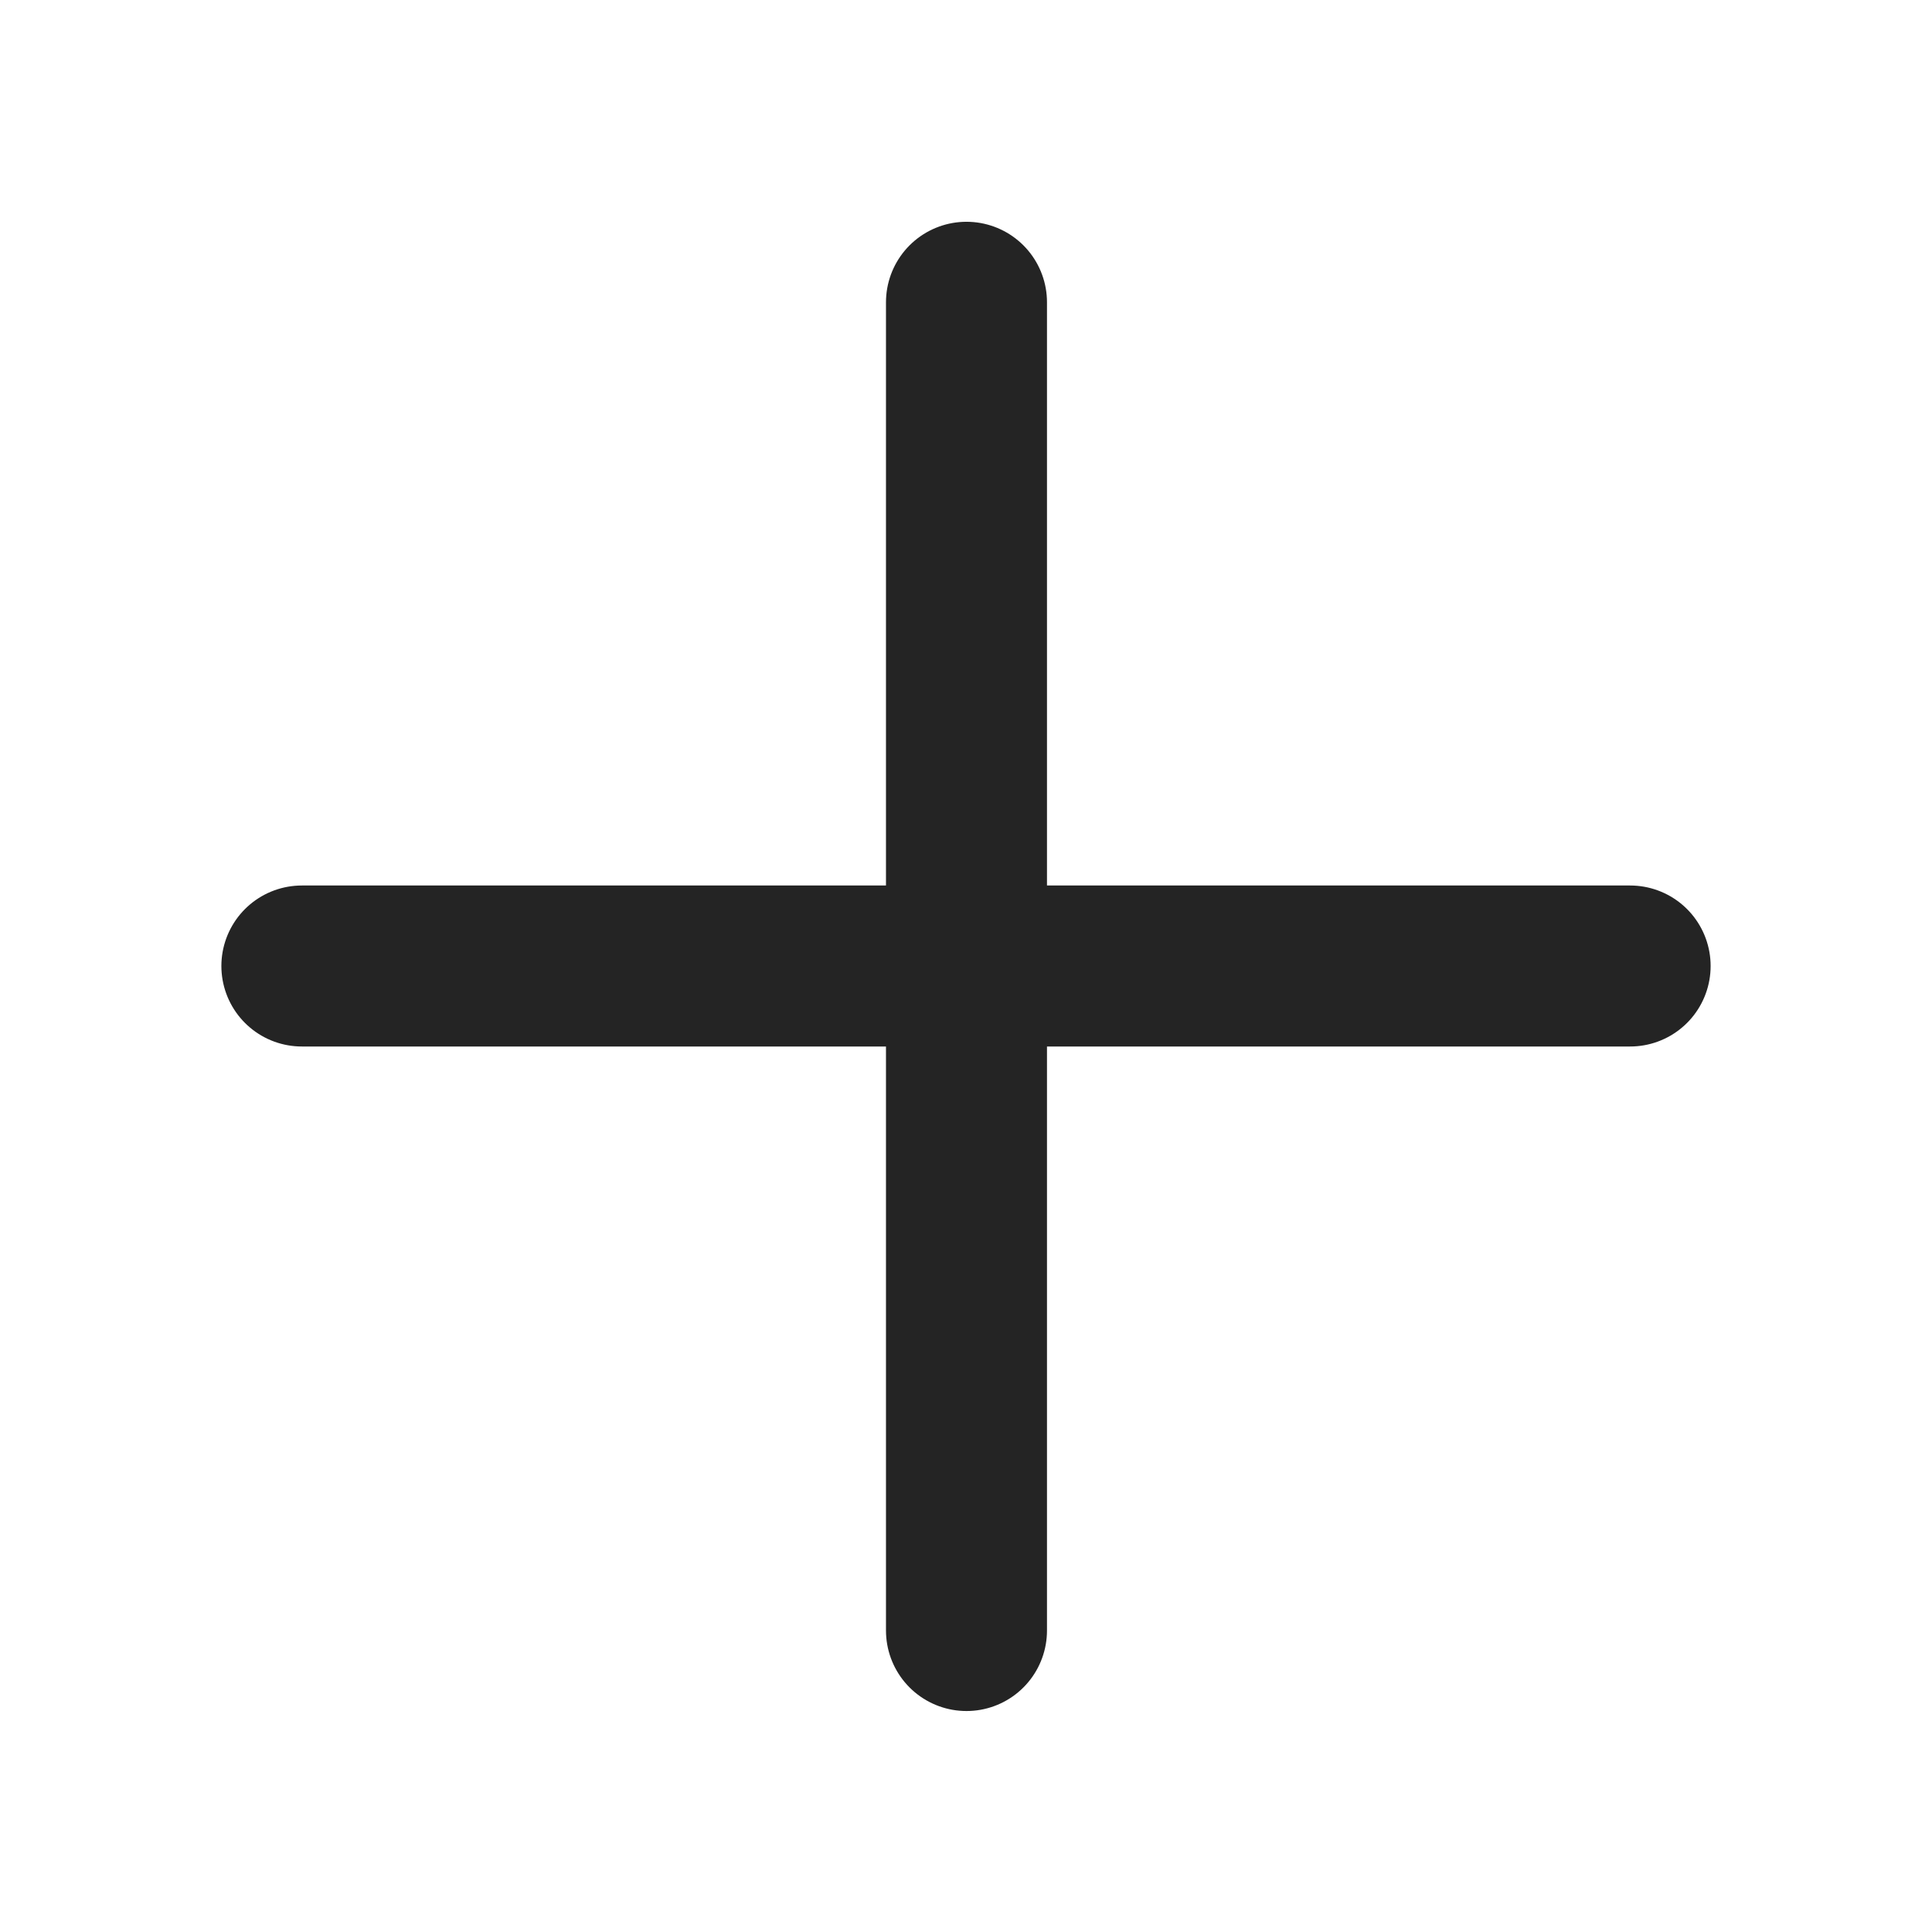 <svg width="24" height="24" viewBox="0 0 24 24" fill="none" xmlns="http://www.w3.org/2000/svg">
<path d="M3.75 12H20.25" stroke="#242424" stroke-width="2" stroke-linecap="round" stroke-linejoin="round"/>
<path d="M12.006 3.755L12.006 20.255" stroke="#242424" stroke-width="2" stroke-linecap="round" stroke-linejoin="round"/>
</svg>
